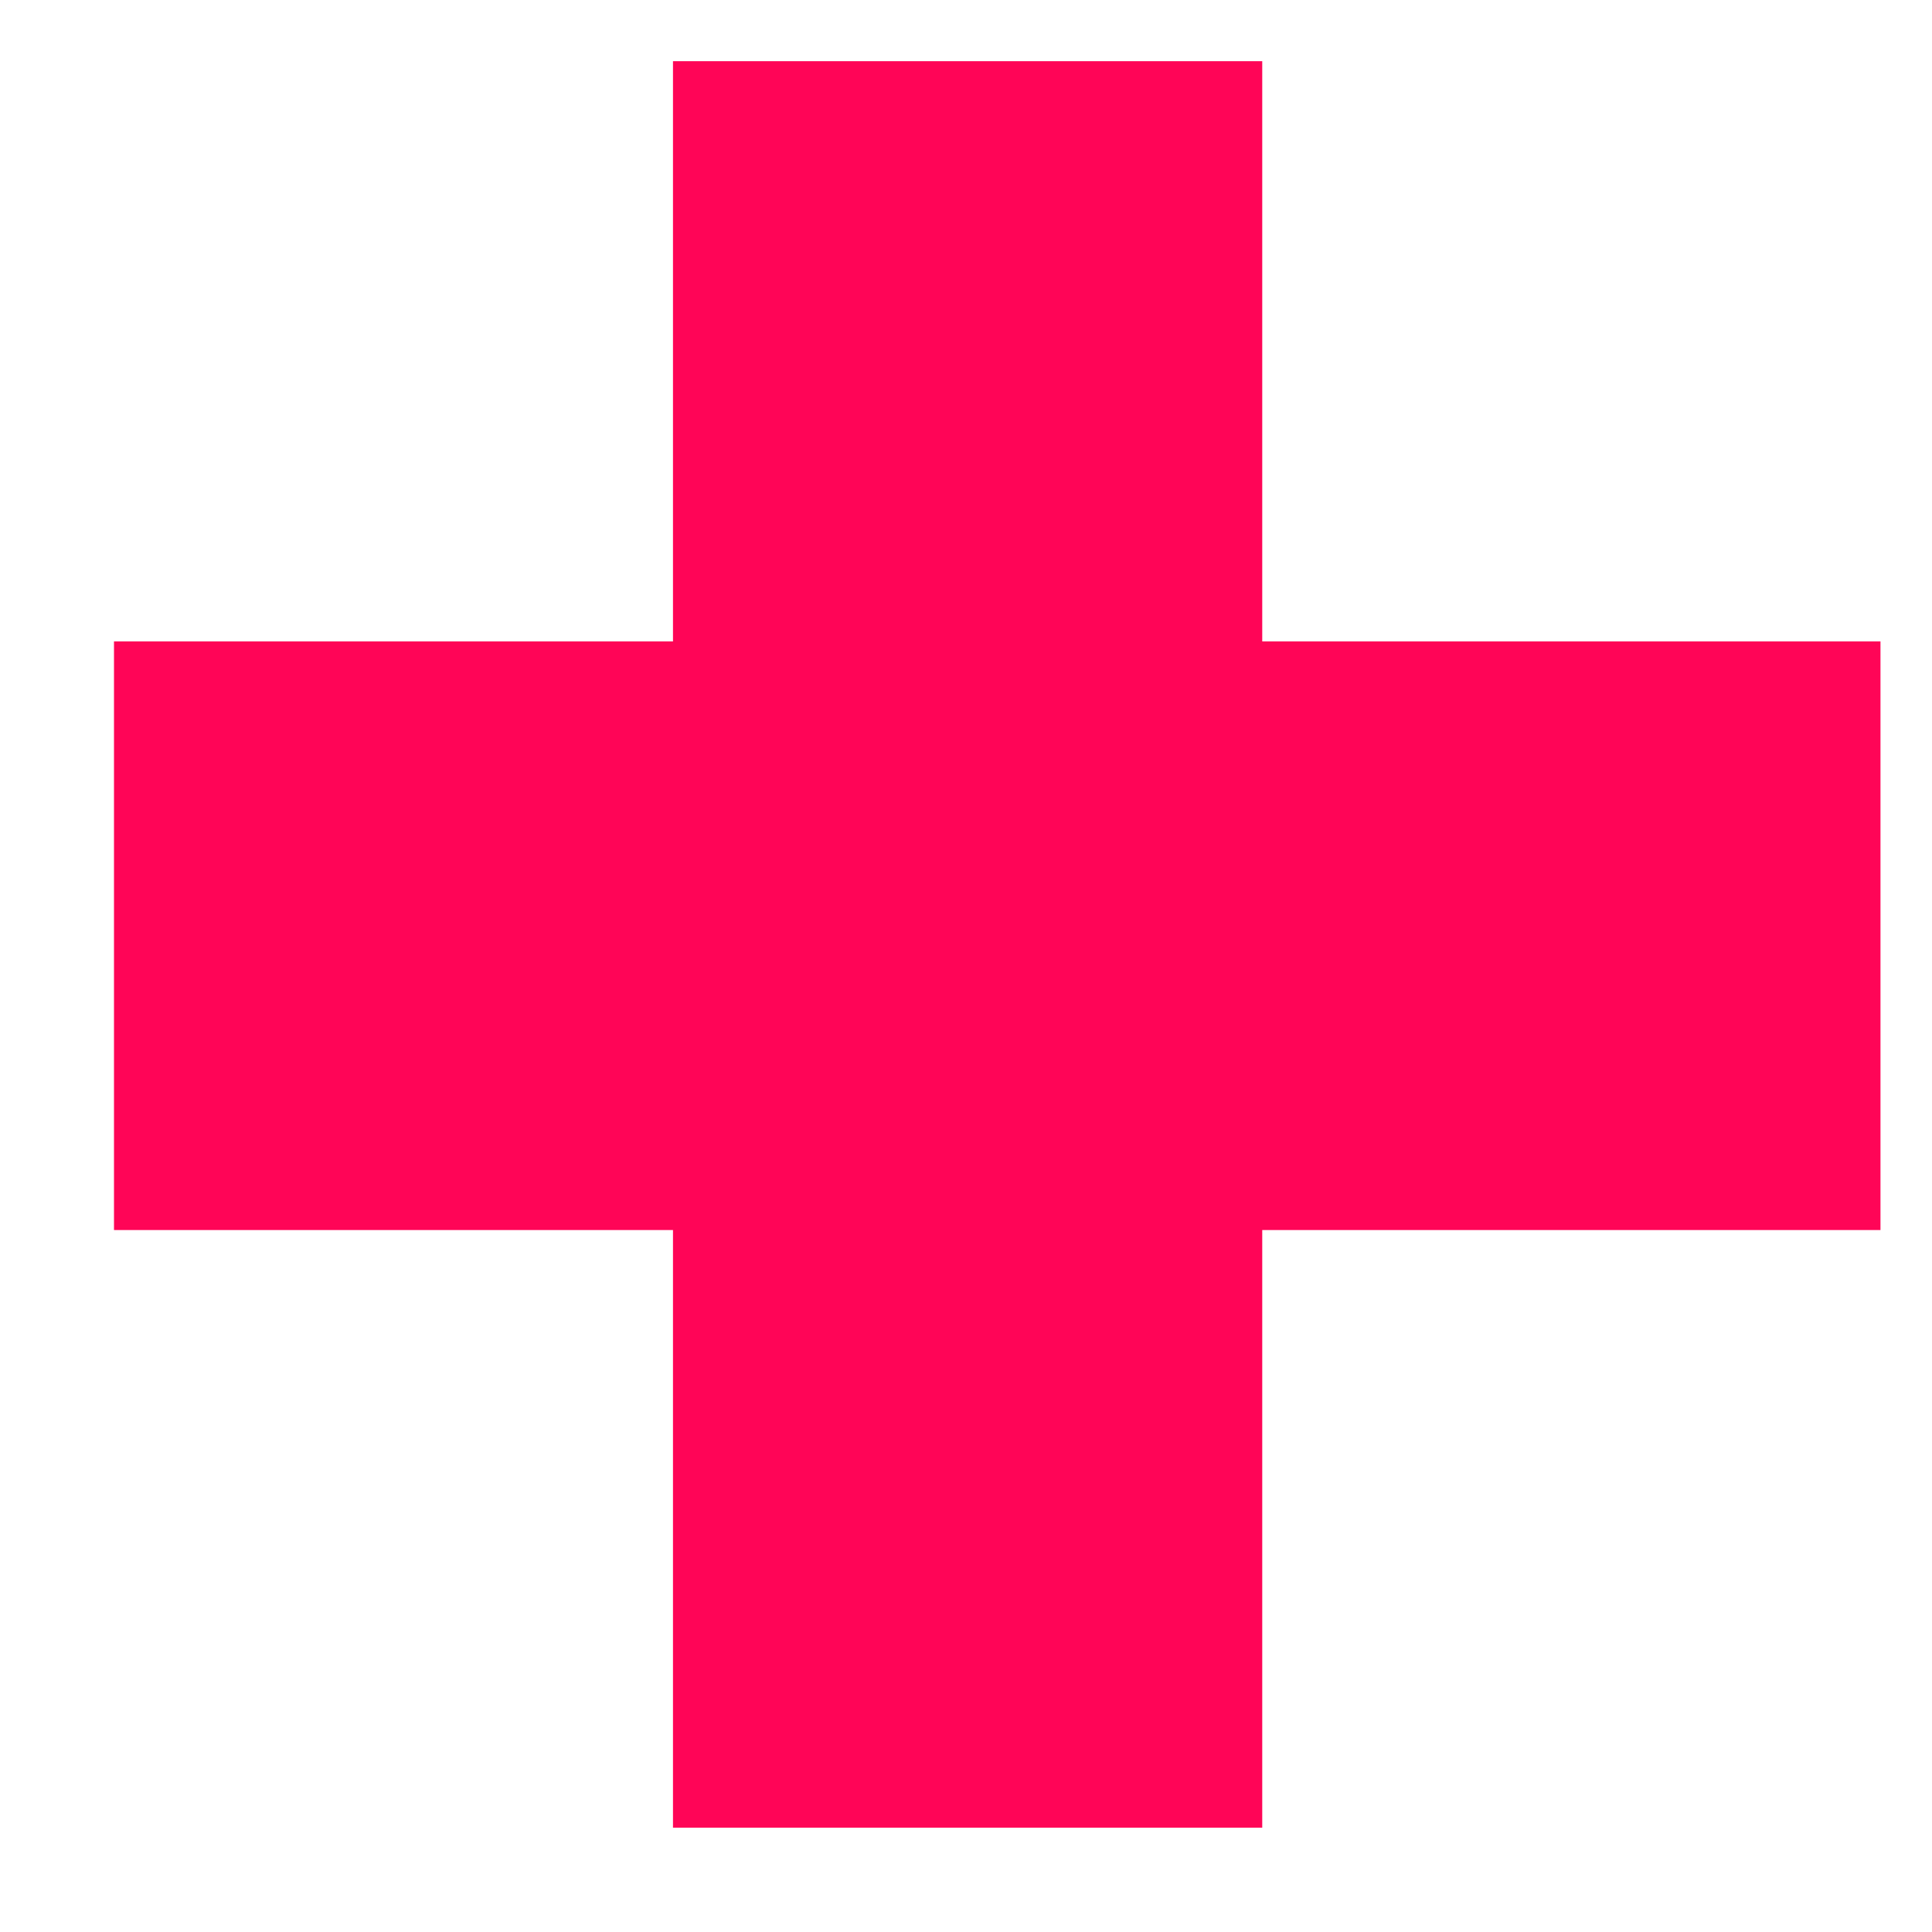 <svg width="3" height="3" viewBox="0 0 3 3" fill="none" xmlns="http://www.w3.org/2000/svg">
<path id="Union" fill-rule="evenodd" clip-rule="evenodd" d="M1.045 1.91L1.045 2.838H1.96V1.91L2.92 1.91V0.996L1.96 0.996V0.095H1.045L1.045 0.996L0.177 0.996V1.91L1.045 1.91Z" fill="#FF0557"/>
</svg>
